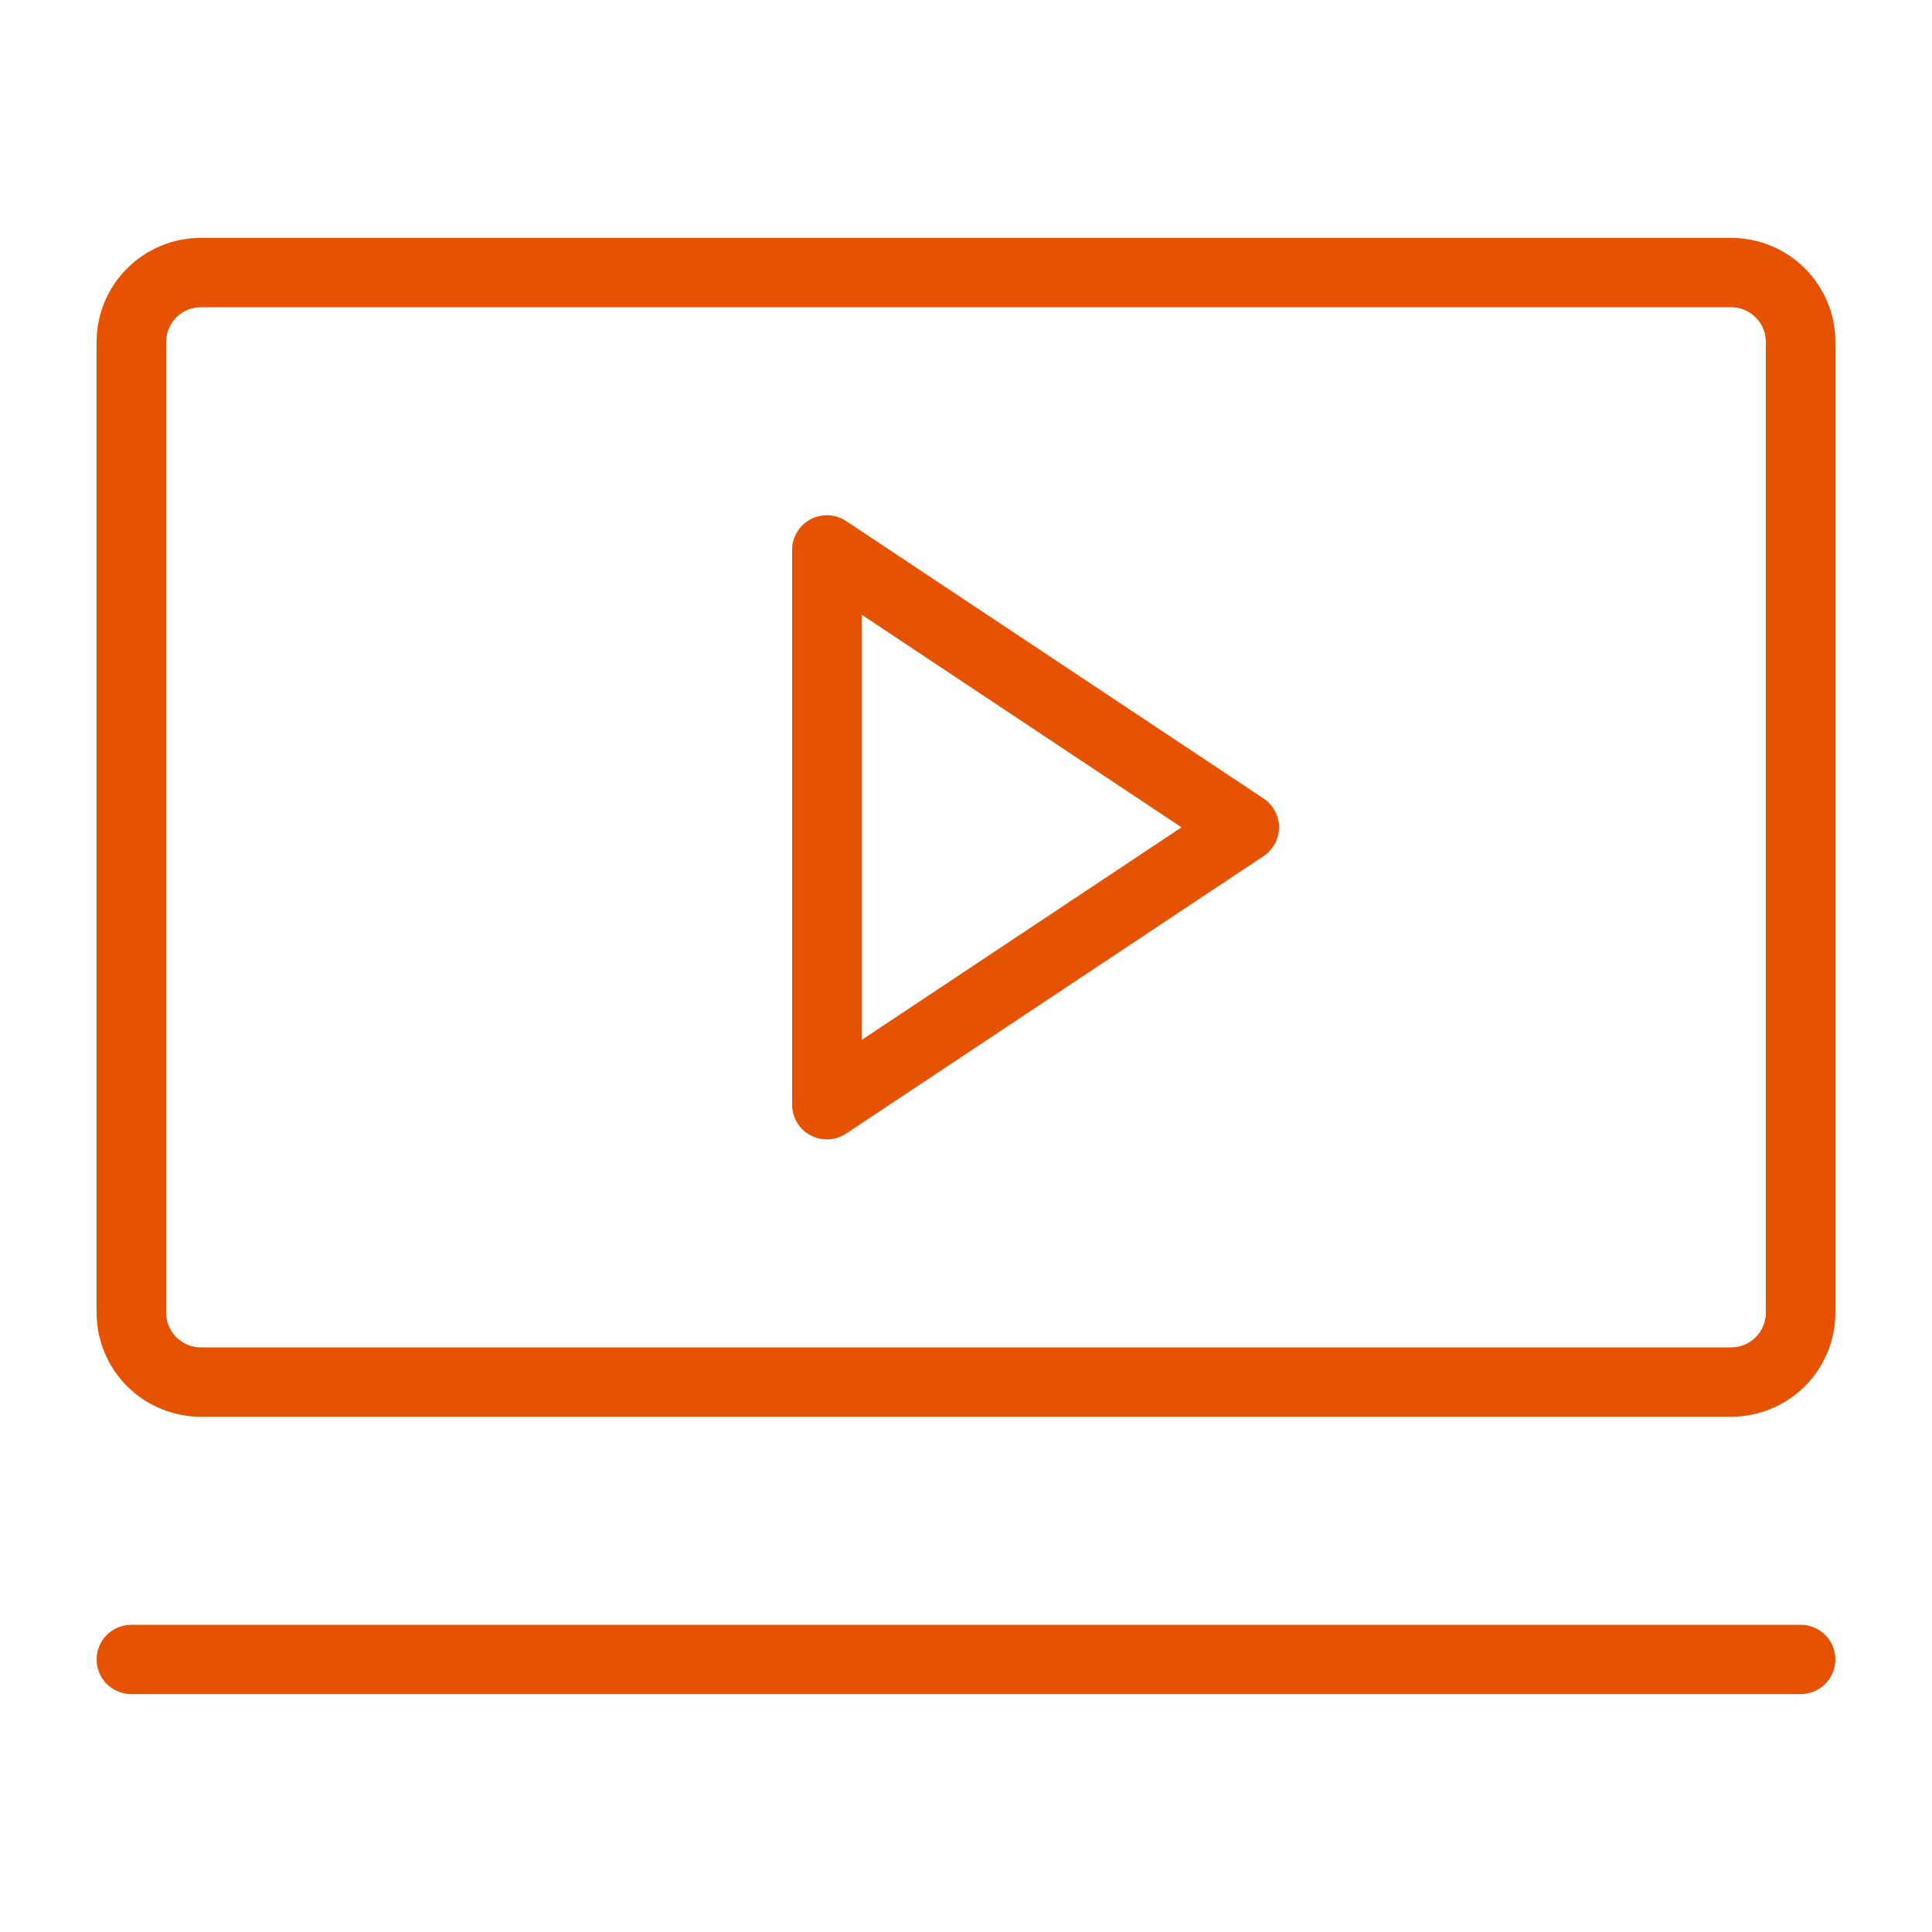 <svg width="200" height="200" viewBox="0 0 200 200" fill="none" xmlns="http://www.w3.org/2000/svg">
<path d="M130.798 82.655L87.598 53.941C87.056 53.58 86.425 53.373 85.774 53.341C85.123 53.31 84.476 53.455 83.901 53.762C83.326 54.069 82.846 54.525 82.511 55.083C82.176 55.641 82 56.279 82 56.929V114.357C81.999 115.007 82.175 115.645 82.51 116.203C82.844 116.761 83.325 117.218 83.899 117.525C84.474 117.832 85.122 117.977 85.773 117.946C86.425 117.914 87.056 117.706 87.598 117.345L130.798 88.631C131.292 88.303 131.697 87.859 131.977 87.338C132.257 86.817 132.404 86.234 132.404 85.643C132.404 85.052 132.257 84.469 131.977 83.948C131.697 83.427 131.292 82.982 130.798 82.655ZM89.2 107.654V63.632L122.311 85.643L89.2 107.654ZM179.2 24.625H20.8C17.936 24.625 15.189 25.759 13.163 27.779C11.138 29.798 10 32.537 10 35.393V135.893C10 138.749 11.138 141.488 13.163 143.507C15.189 145.526 17.936 146.661 20.8 146.661H179.2C182.064 146.661 184.811 145.526 186.837 143.507C188.862 141.488 190 138.749 190 135.893V35.393C190 32.537 188.862 29.798 186.837 27.779C184.811 25.759 182.064 24.625 179.2 24.625ZM182.8 135.893C182.8 136.845 182.421 137.758 181.746 138.431C181.07 139.104 180.155 139.482 179.2 139.482H20.8C19.845 139.482 18.93 139.104 18.254 138.431C17.579 137.758 17.2 136.845 17.2 135.893V35.393C17.2 34.441 17.579 33.528 18.254 32.855C18.93 32.182 19.845 31.804 20.8 31.804H179.2C180.155 31.804 181.07 32.182 181.746 32.855C182.421 33.528 182.8 34.441 182.8 35.393V135.893ZM190 171.786C190 172.738 189.621 173.651 188.946 174.324C188.27 174.997 187.355 175.375 186.4 175.375H13.6C12.645 175.375 11.729 174.997 11.054 174.324C10.379 173.651 10 172.738 10 171.786C10 170.834 10.379 169.921 11.054 169.248C11.729 168.575 12.645 168.196 13.6 168.196H186.4C187.355 168.196 188.27 168.575 188.946 169.248C189.621 169.921 190 170.834 190 171.786Z" fill="#E55302"/>
</svg>
